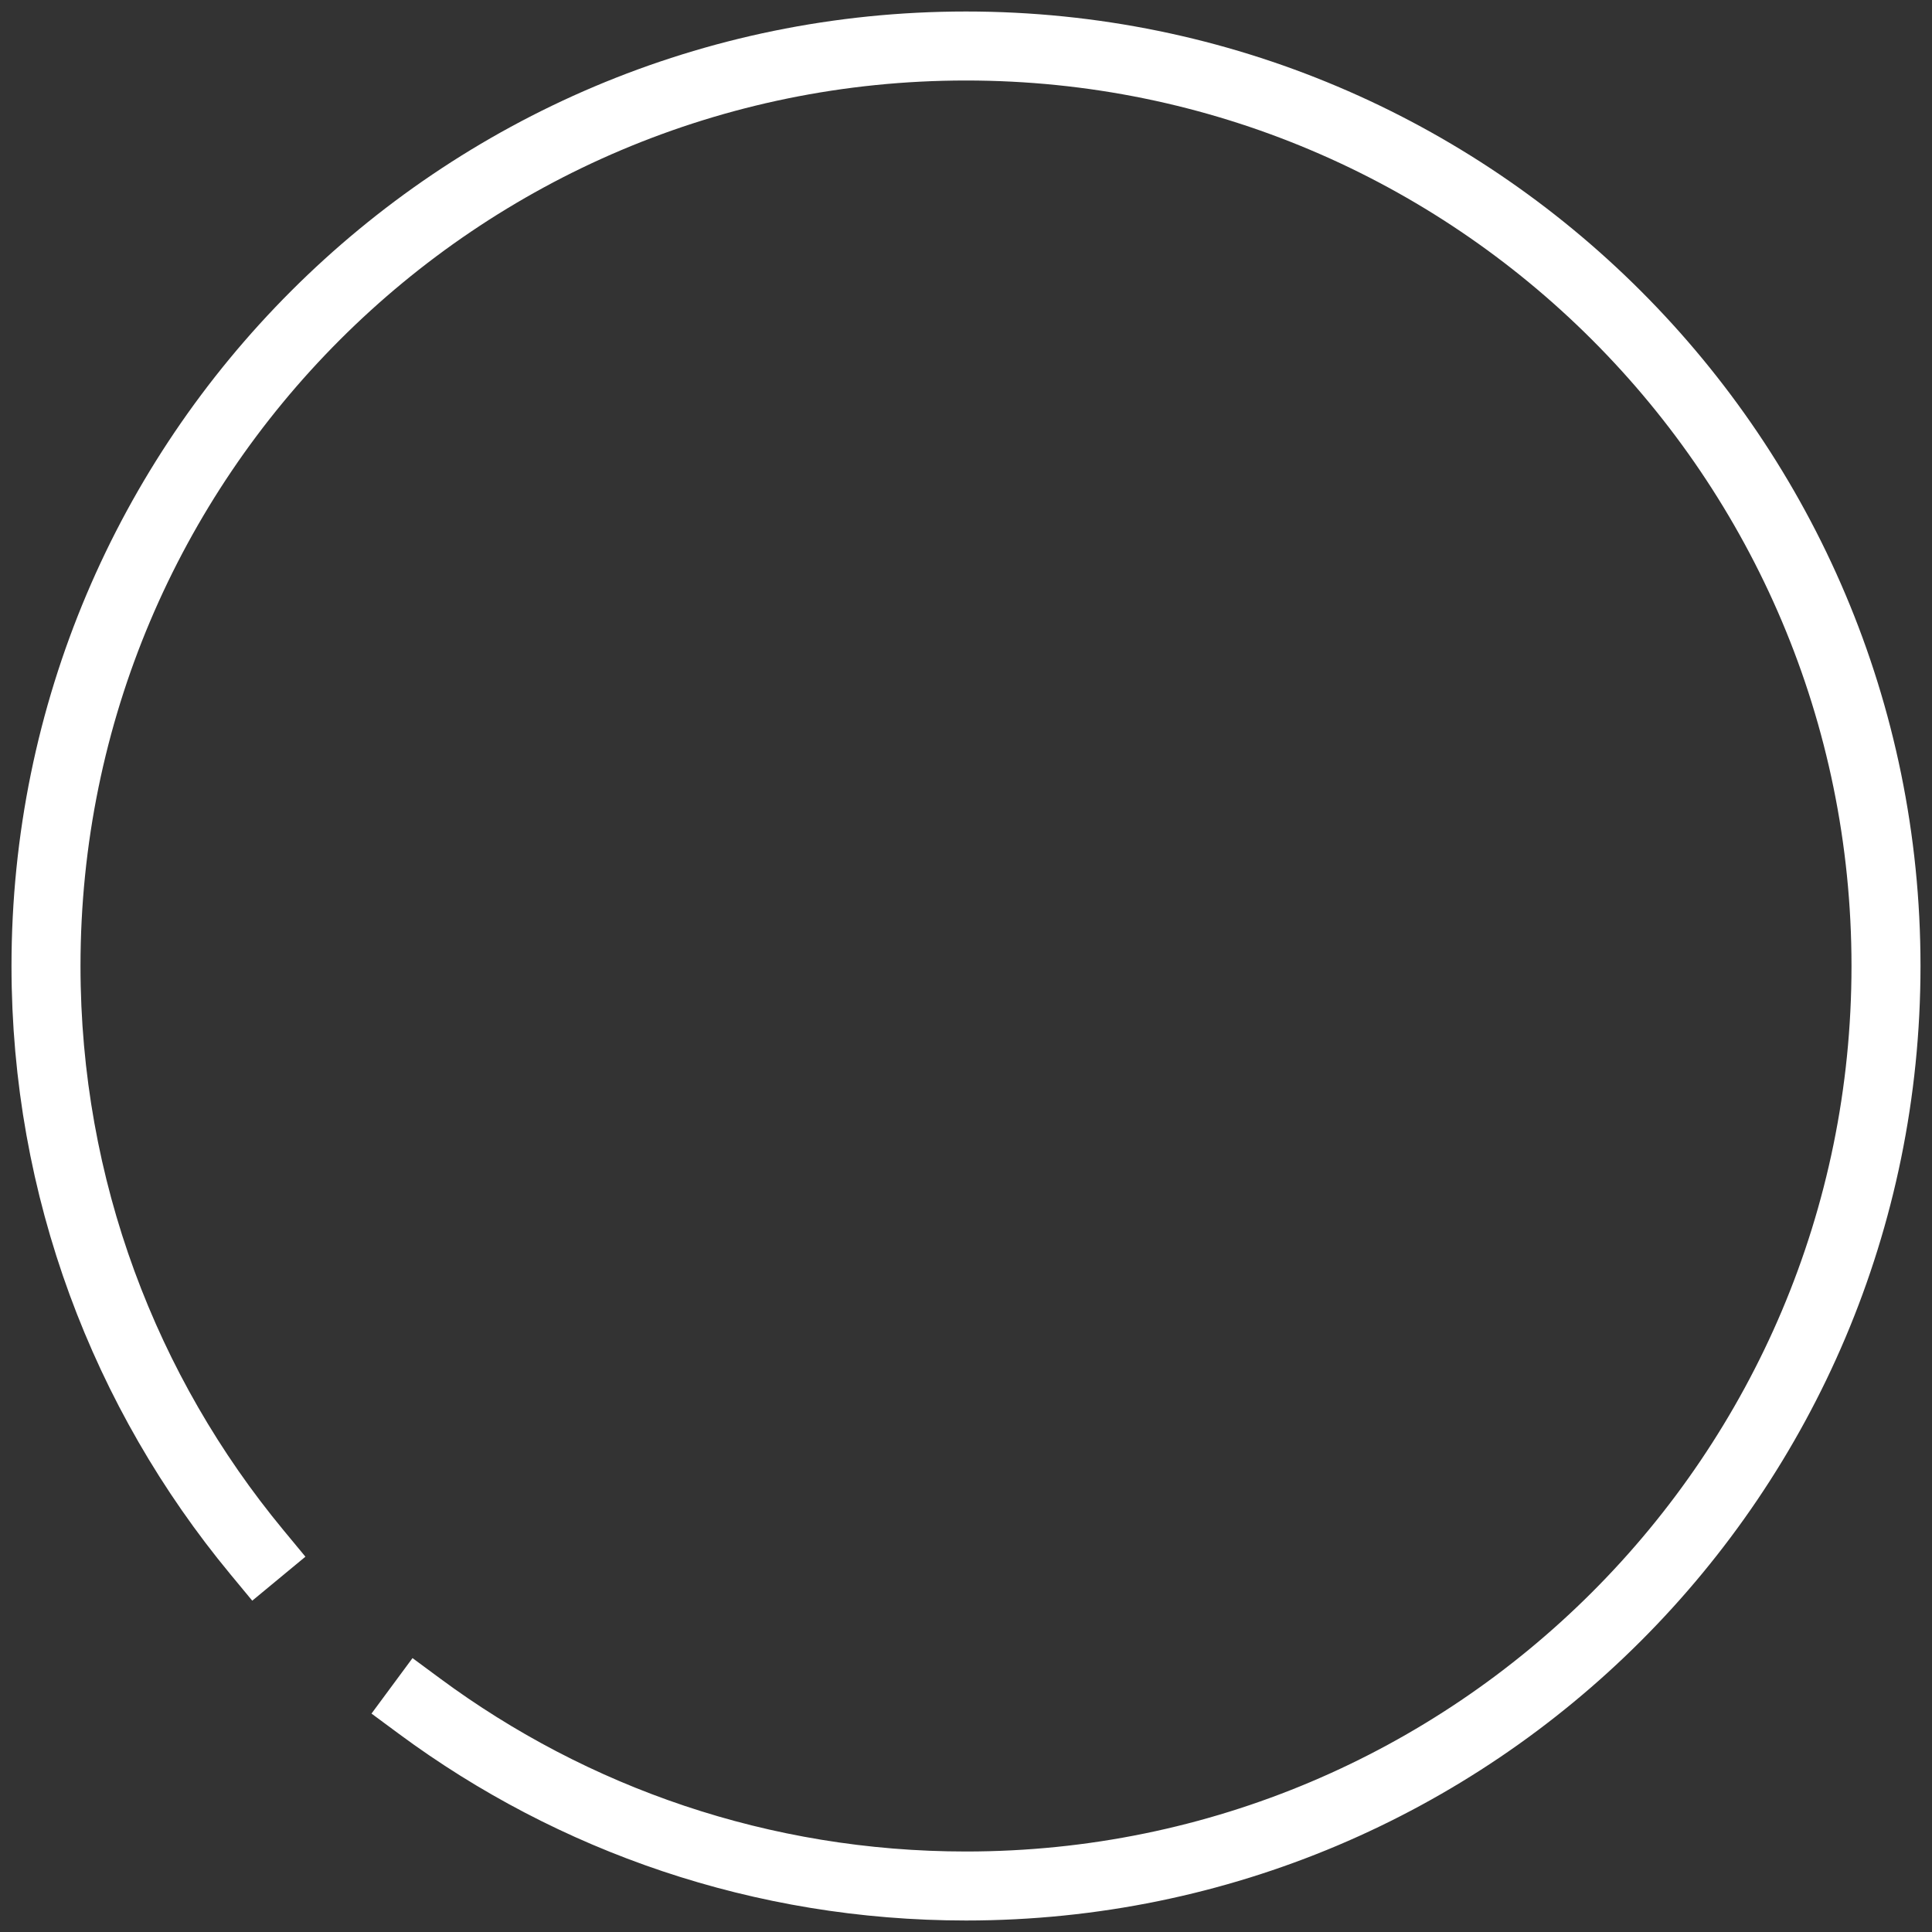 <?xml version="1.0" encoding="UTF-8"?> <svg xmlns="http://www.w3.org/2000/svg" width="84" height="84" viewBox="0 0 84 84" fill="none"><rect x="0" y="0" width="84" height="84" fill="#333333" stroke="none"/> <path d="M11.167 67.483C5.441 60.563 2 51.683 2 42C2 19.909 19.909 2 42 2C64.091 2 82 19.909 82 42C82 64.091 64.091 82 42 82C33.107 82 24.892 79.098 18.25 74.189" stroke="white" stroke-width="3" stroke-linecap="square"></path> </svg> 